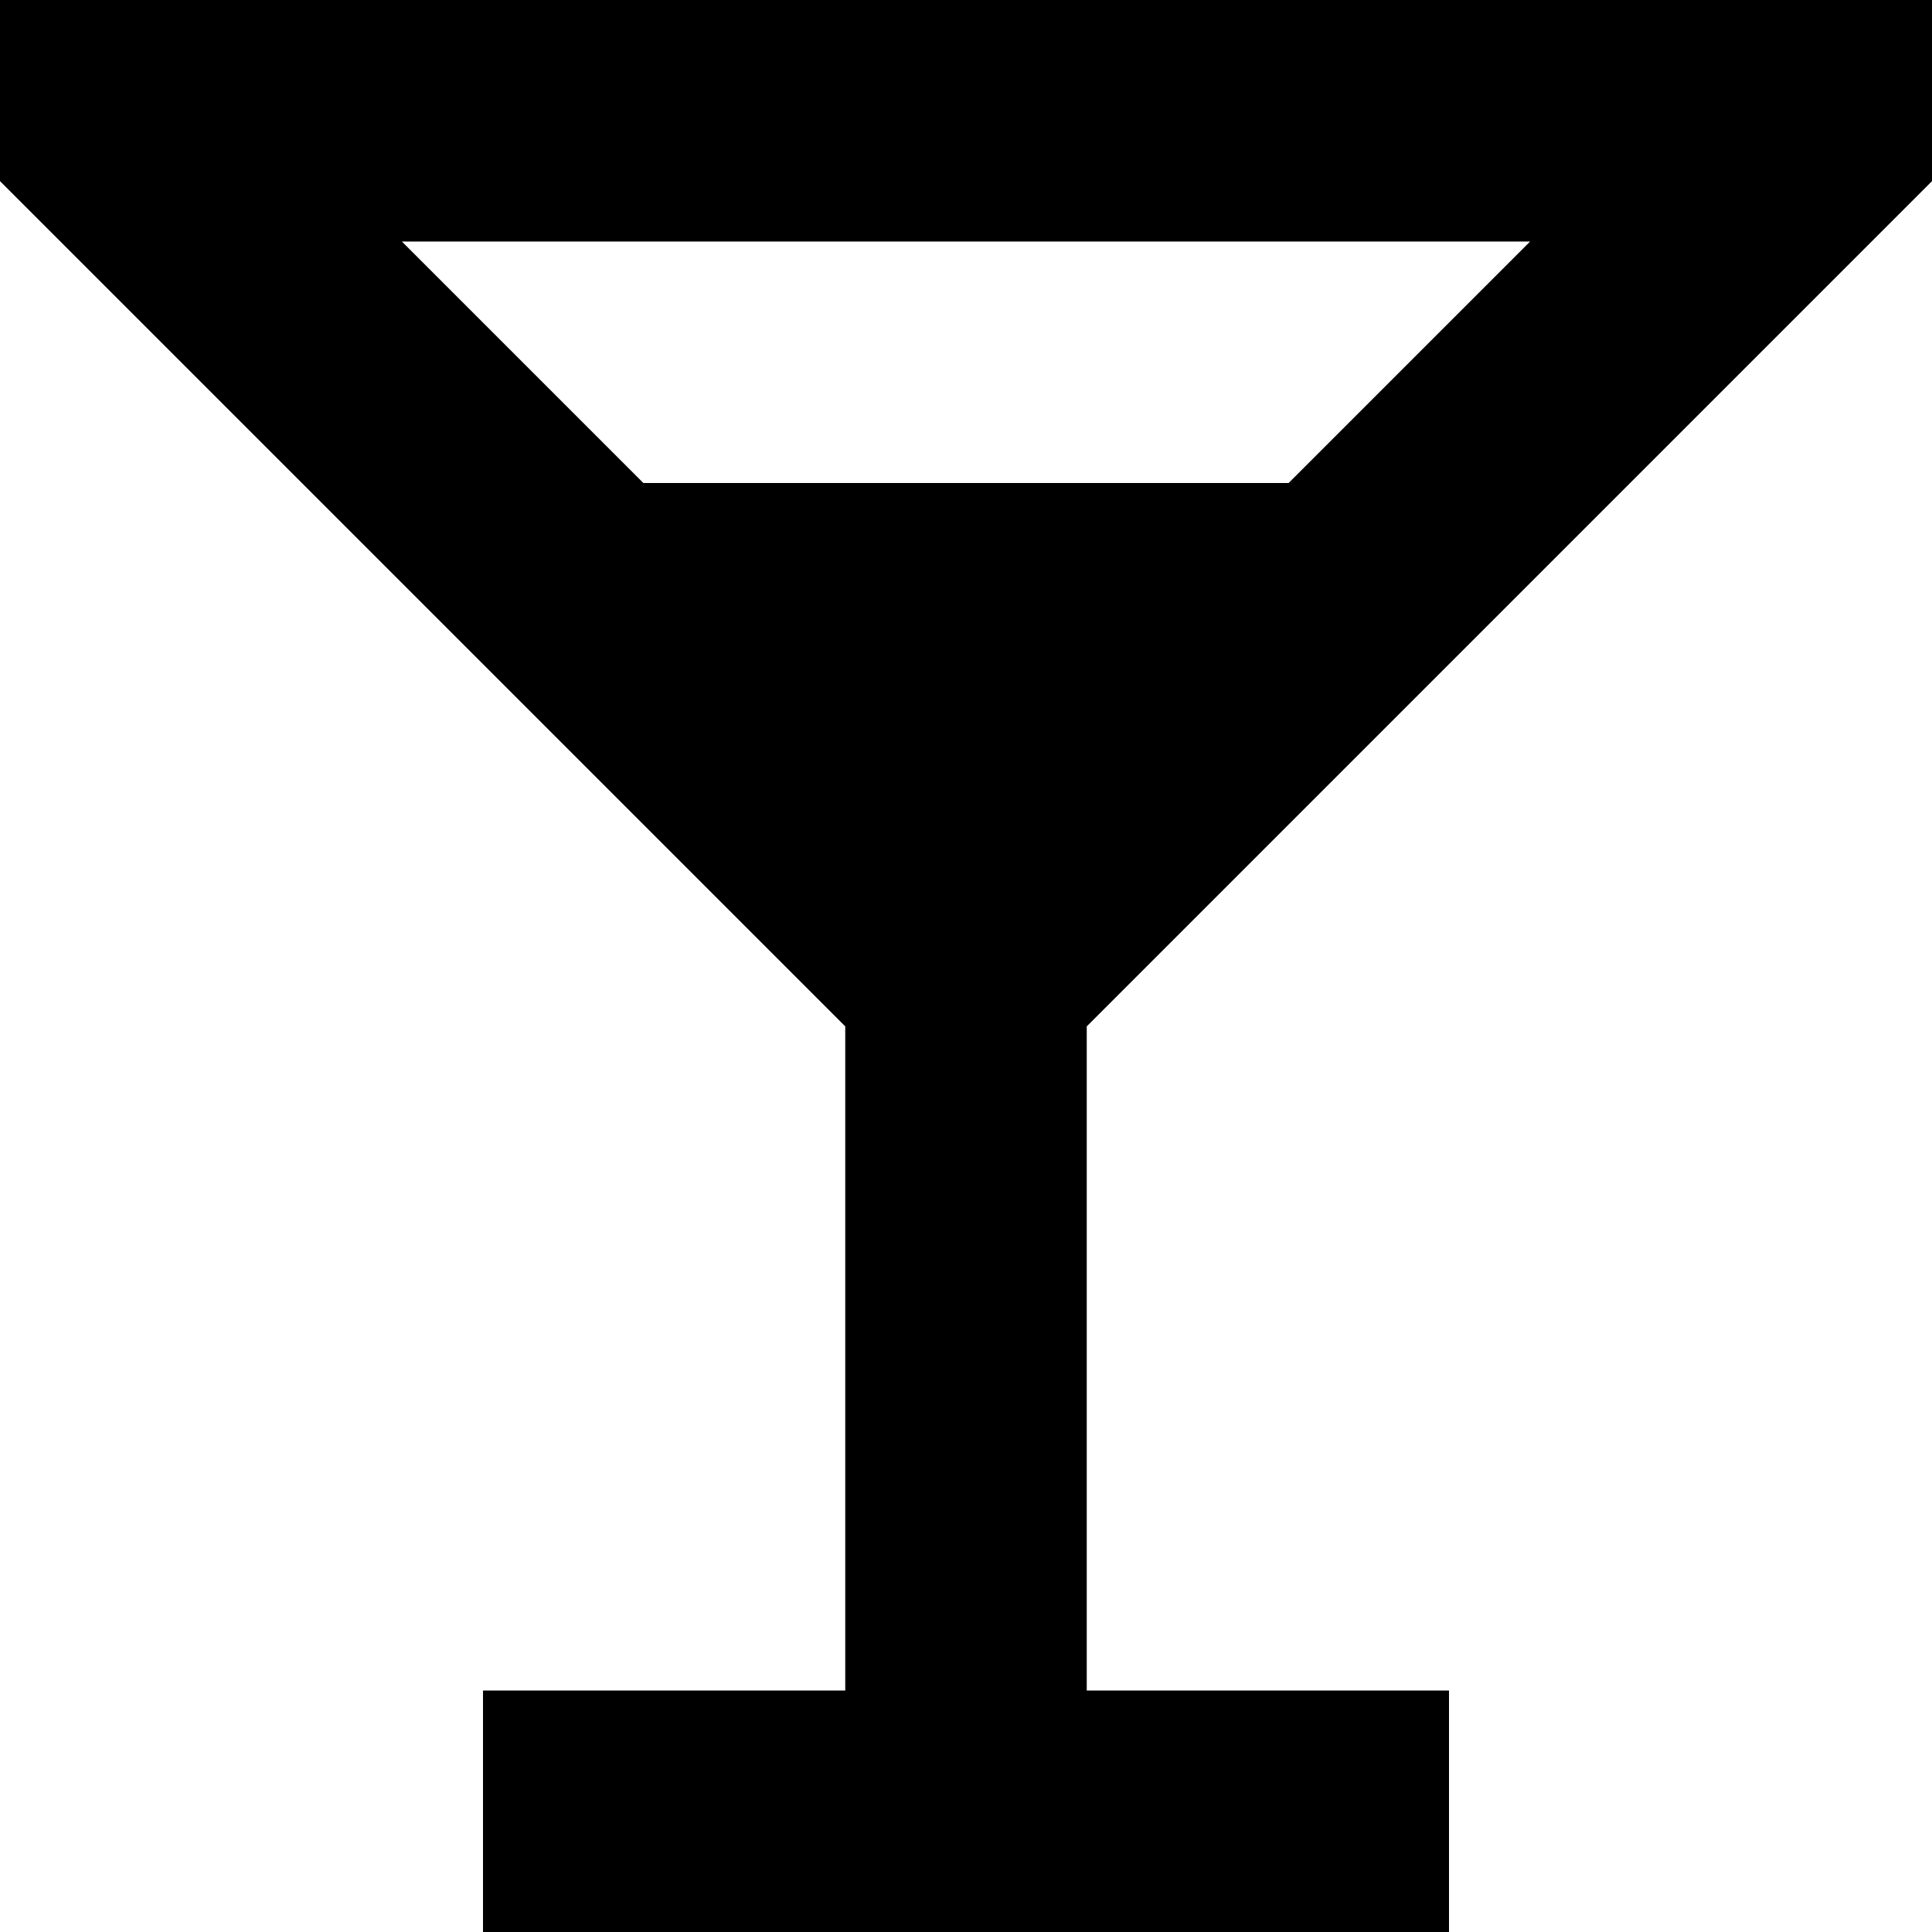 <svg xmlns="http://www.w3.org/2000/svg" viewBox="0 0 512 512"><!--! Font Awesome Pro 6.4.0 by @fontawesome - https://fontawesome.com License - https://fontawesome.com/license (Commercial License) Copyright 2023 Fonticons, Inc. --><path d="M0 48L16 64 210.7 258.7 224 272V448H160 128v64h32 96 96 32V448H352 288V272l13.3-13.3L496 64l16-16V0H448 64 0V48zm341.5 80h-171l-64-64h299l-64 64z"/></svg>